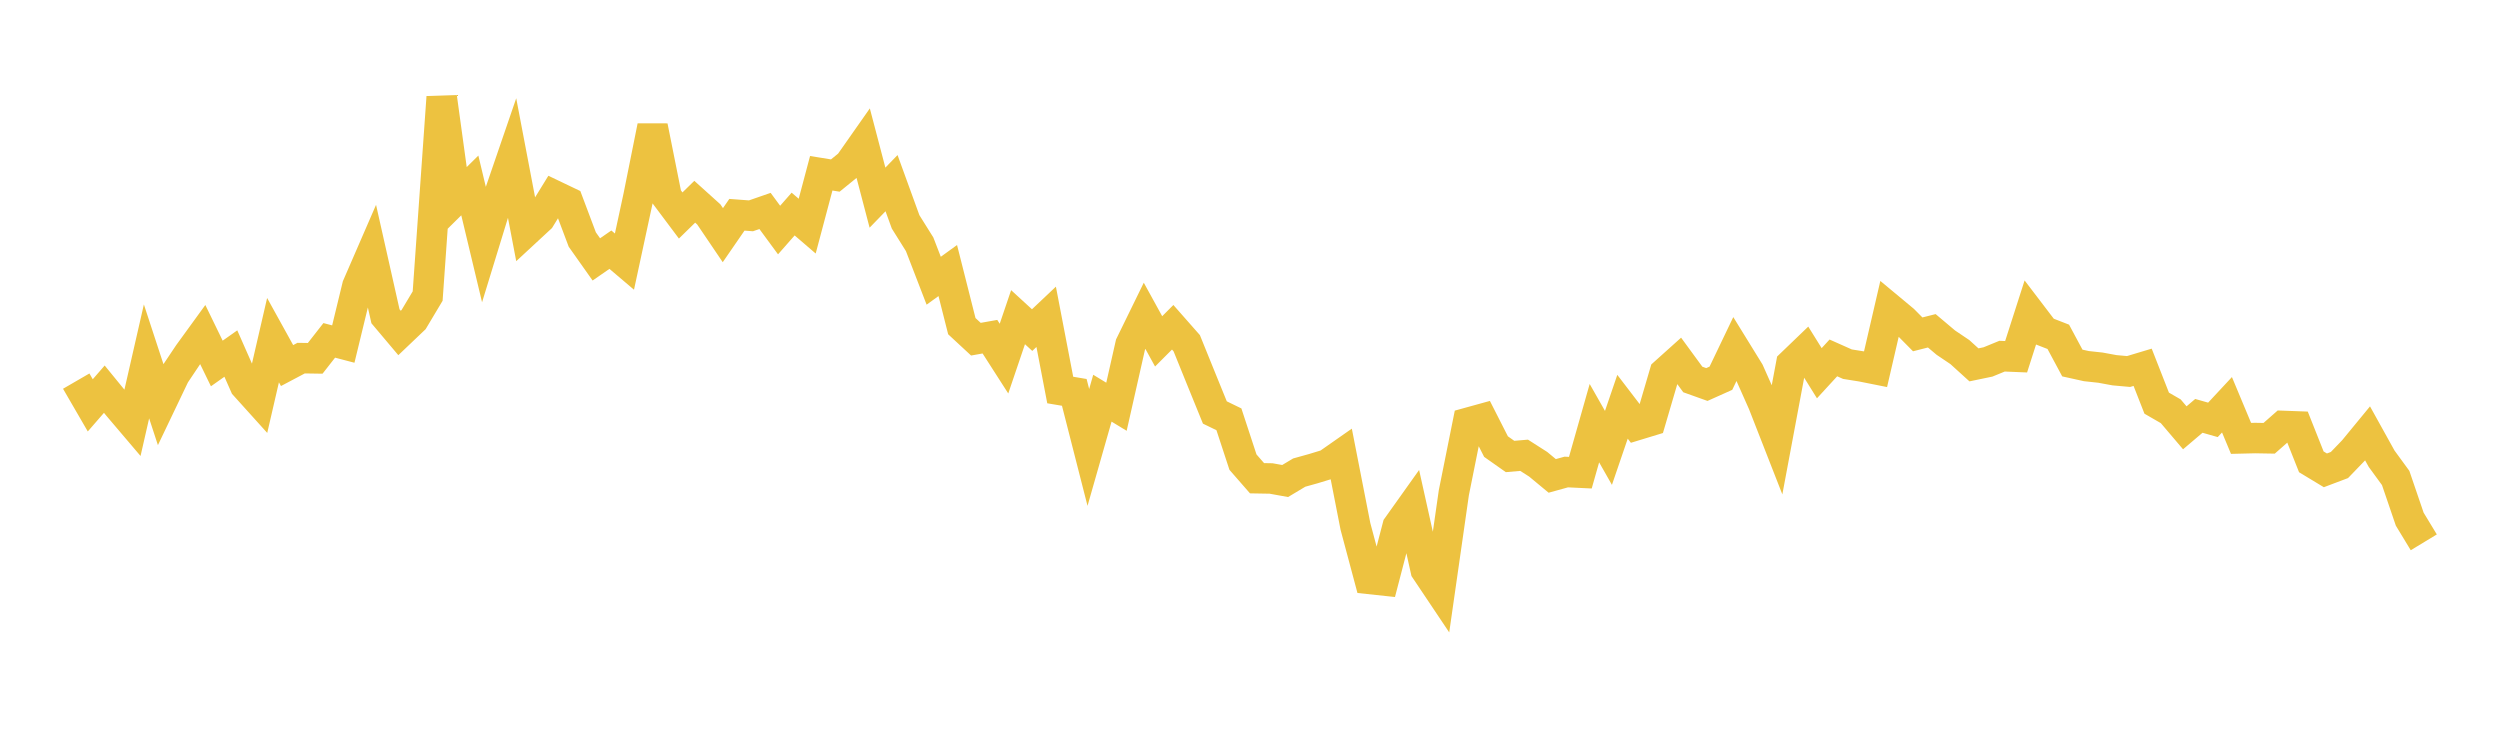 <svg width="164" height="48" xmlns="http://www.w3.org/2000/svg" xmlns:xlink="http://www.w3.org/1999/xlink"><path fill="none" stroke="rgb(237,194,64)" stroke-width="2" d="M5,25.001L5.922,26.591L6.844,25.53L7.766,26.658L8.689,27.744L9.611,23.707L10.533,26.52L11.455,24.592L12.377,23.215L13.299,21.945L14.222,23.844L15.144,23.193L16.066,25.283L16.988,26.305L17.91,22.314L18.832,23.981L19.754,23.493L20.677,23.507L21.599,22.328L22.521,22.57L23.443,18.769L24.365,16.646L25.287,20.748L26.21,21.843L27.132,20.965L28.054,19.422L28.976,6.37L29.898,13.076L30.82,12.165L31.743,16.028L32.665,13.022L33.587,10.335L34.509,15.173L35.431,14.319L36.353,12.82L37.275,13.261L38.198,15.713L39.12,17.017L40.042,16.379L40.964,17.162L41.886,12.881L42.808,8.289L43.731,12.905L44.653,14.136L45.575,13.234L46.497,14.065L47.419,15.427L48.341,14.089L49.263,14.158L50.186,13.838L51.108,15.091L52.03,14.042L52.952,14.834L53.874,11.366L54.796,11.516L55.719,10.765L56.641,9.451L57.563,12.966L58.485,12.015L59.407,14.553L60.329,16.027L61.251,18.416L62.174,17.748L63.096,21.396L64.018,22.251L64.94,22.087L65.862,23.524L66.784,20.807L67.707,21.654L68.629,20.783L69.551,25.585L70.473,25.74L71.395,29.352L72.317,26.121L73.24,26.683L74.162,22.601L75.084,20.716L76.006,22.393L76.928,21.469L77.85,22.516L78.772,24.791L79.695,27.059L80.617,27.507L81.539,30.316L82.461,31.372L83.383,31.388L84.305,31.555L85.228,31.002L86.15,30.745L87.072,30.464L87.994,29.819L88.916,34.528L89.838,37.979L90.76,38.078L91.683,34.536L92.605,33.241L93.527,37.387L94.449,38.763L95.371,32.328L96.293,27.737L97.216,27.482L98.138,29.296L99.06,29.945L99.982,29.866L100.904,30.455L101.826,31.219L102.749,30.964L103.671,31.008L104.593,27.759L105.515,29.382L106.437,26.683L107.359,27.888L108.281,27.607L109.204,24.462L110.126,23.634L111.048,24.894L111.97,25.224L112.892,24.811L113.814,22.886L114.737,24.383L115.659,26.458L116.581,28.815L117.503,23.887L118.425,23.001L119.347,24.483L120.269,23.479L121.192,23.89L122.114,24.037L123.036,24.221L123.958,20.236L124.88,21.003L125.802,21.934L126.725,21.7L127.647,22.477L128.569,23.098L129.491,23.935L130.413,23.743L131.335,23.365L132.257,23.403L133.18,20.527L134.102,21.737L135.024,22.096L135.946,23.814L136.868,24.018L137.79,24.118L138.713,24.288L139.635,24.371L140.557,24.094L141.479,26.447L142.401,26.979L143.323,28.064L144.246,27.28L145.168,27.543L146.09,26.552L147.012,28.758L147.934,28.736L148.856,28.752L149.778,27.941L150.701,27.975L151.623,30.297L152.545,30.854L153.467,30.506L154.389,29.549L155.311,28.428L156.234,30.092L157.156,31.355L158.078,34.056L159,35.577"></path></svg>